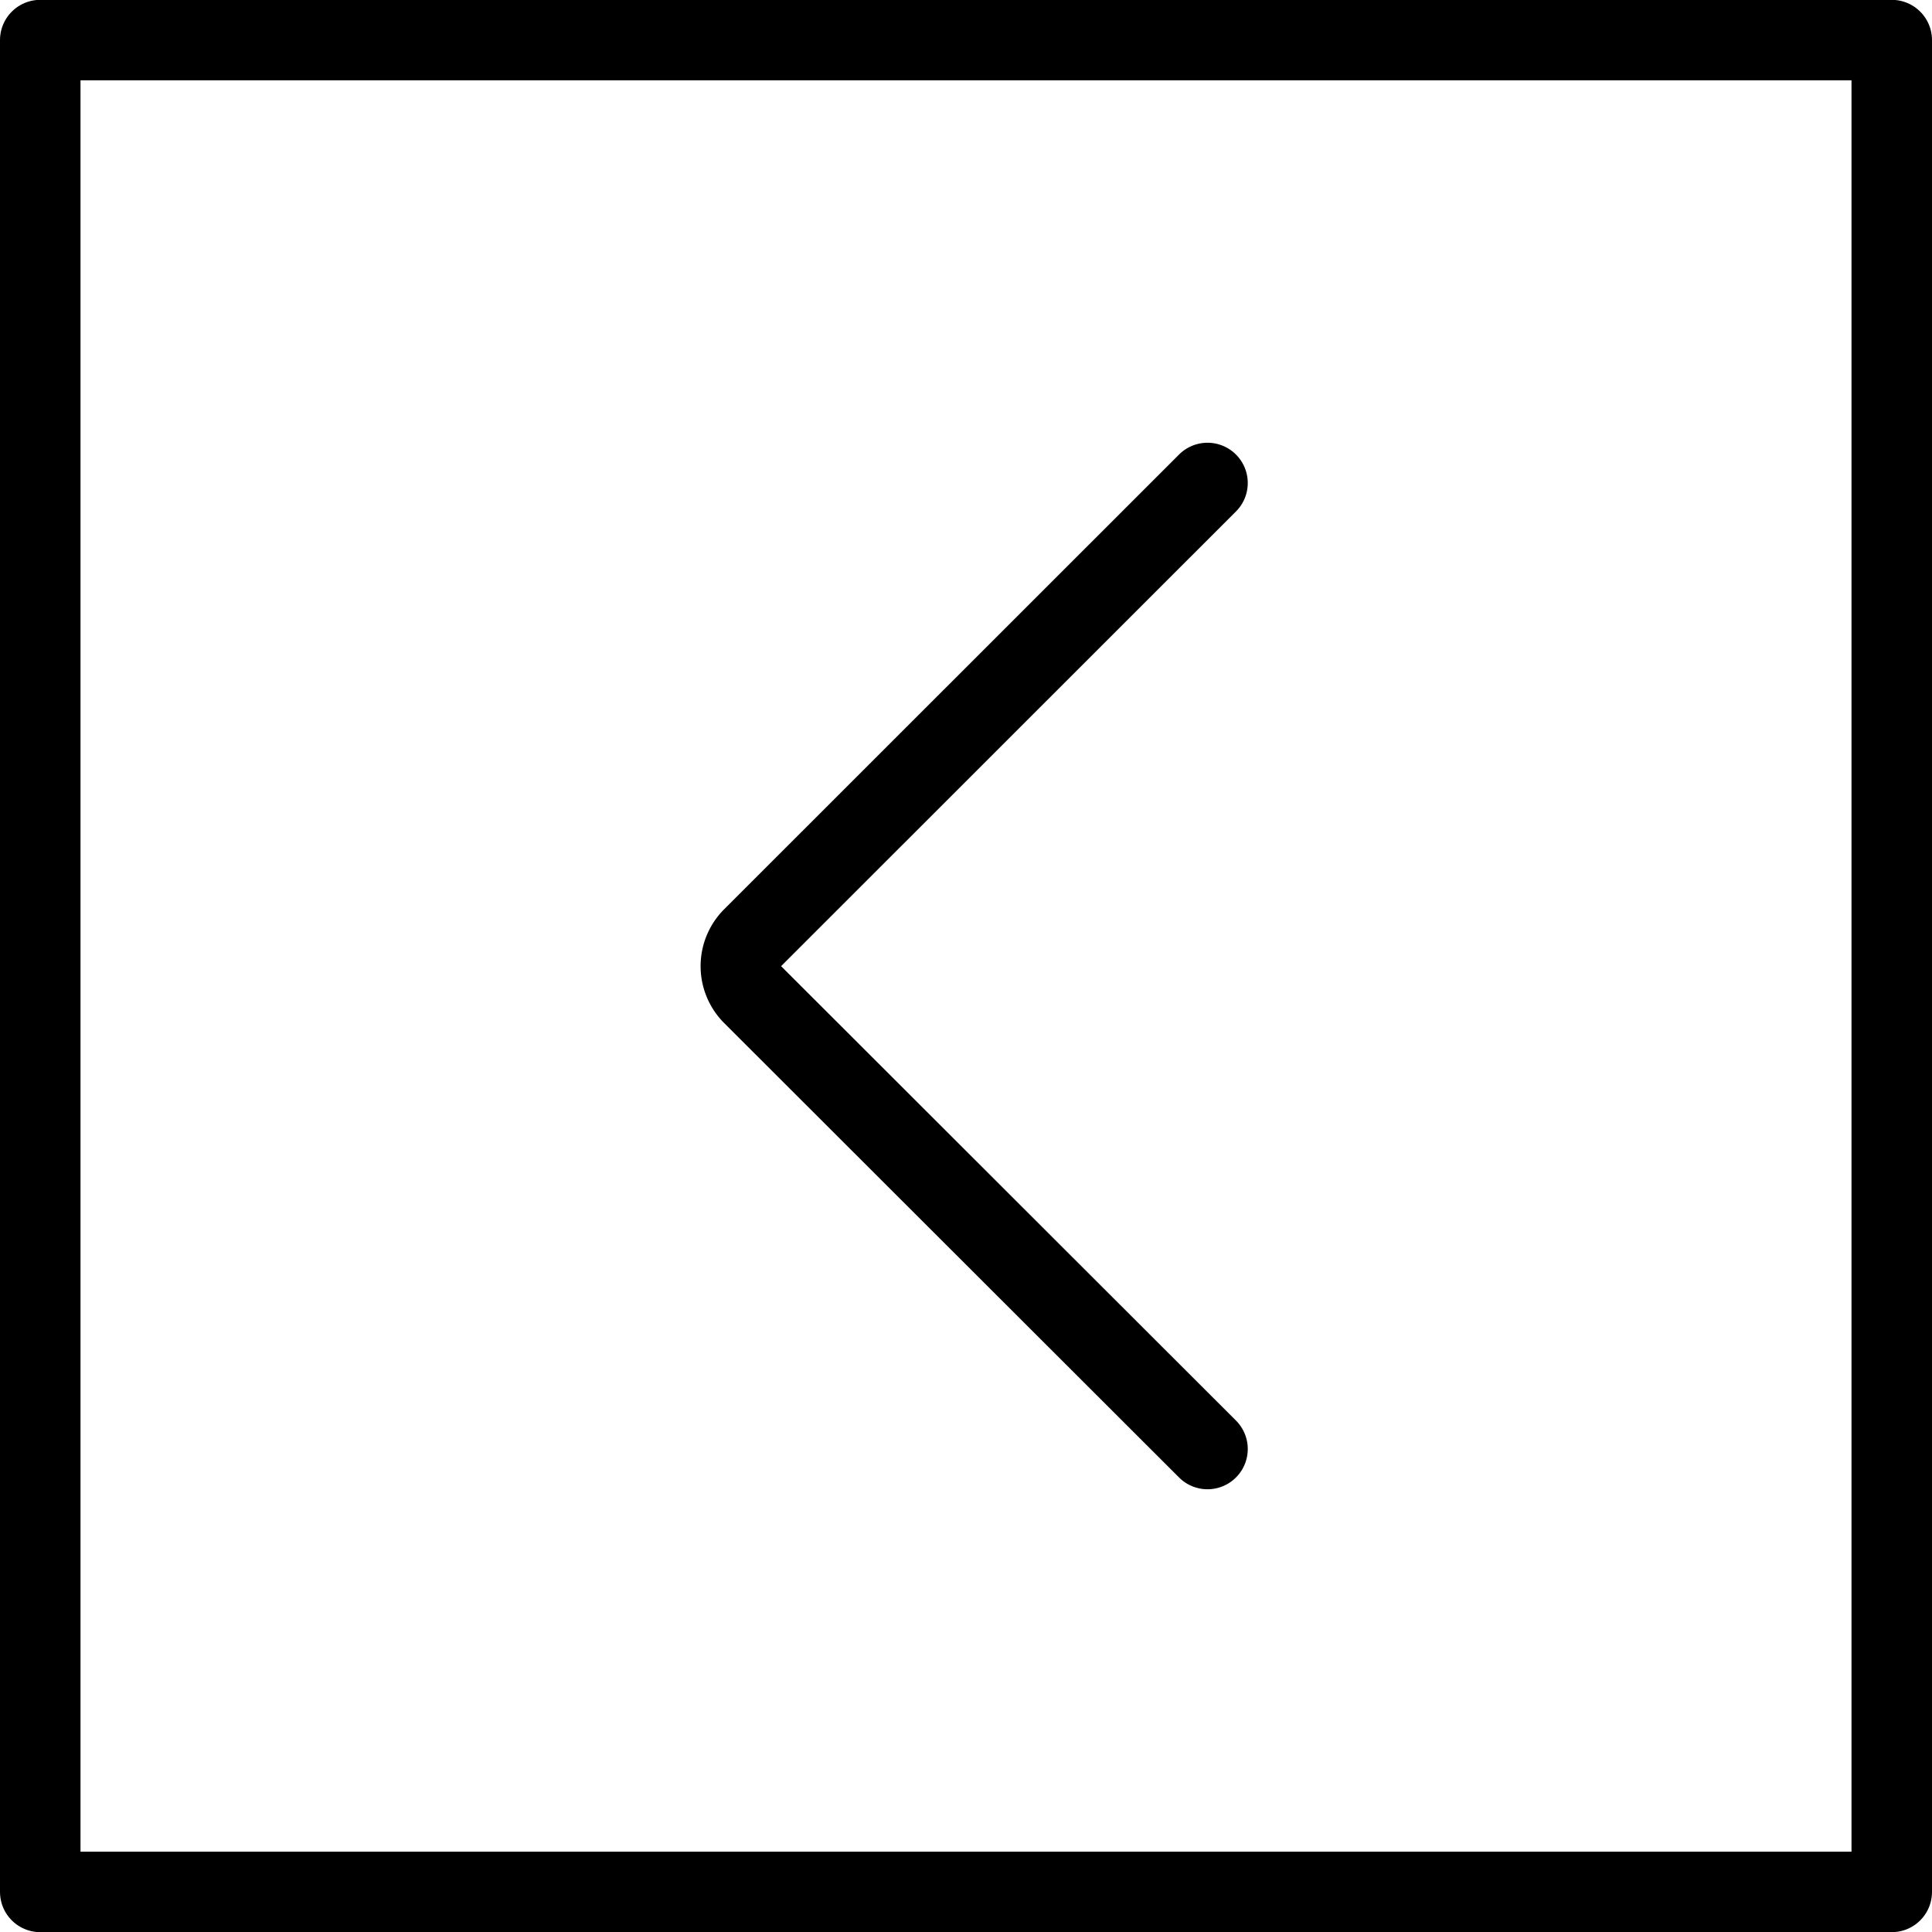 <svg xmlns="http://www.w3.org/2000/svg" viewBox="0 0 24 24" stroke="black"><path d="M.5.498h23v23.004H.5Z" fill="none" stroke-linecap="round" stroke-linejoin="round"/><path d="m15 6-5.65 5.648a.5.5 0 0 0 0 .708L15 18" fill="none" stroke-linecap="round" stroke-linejoin="round"/></svg>
